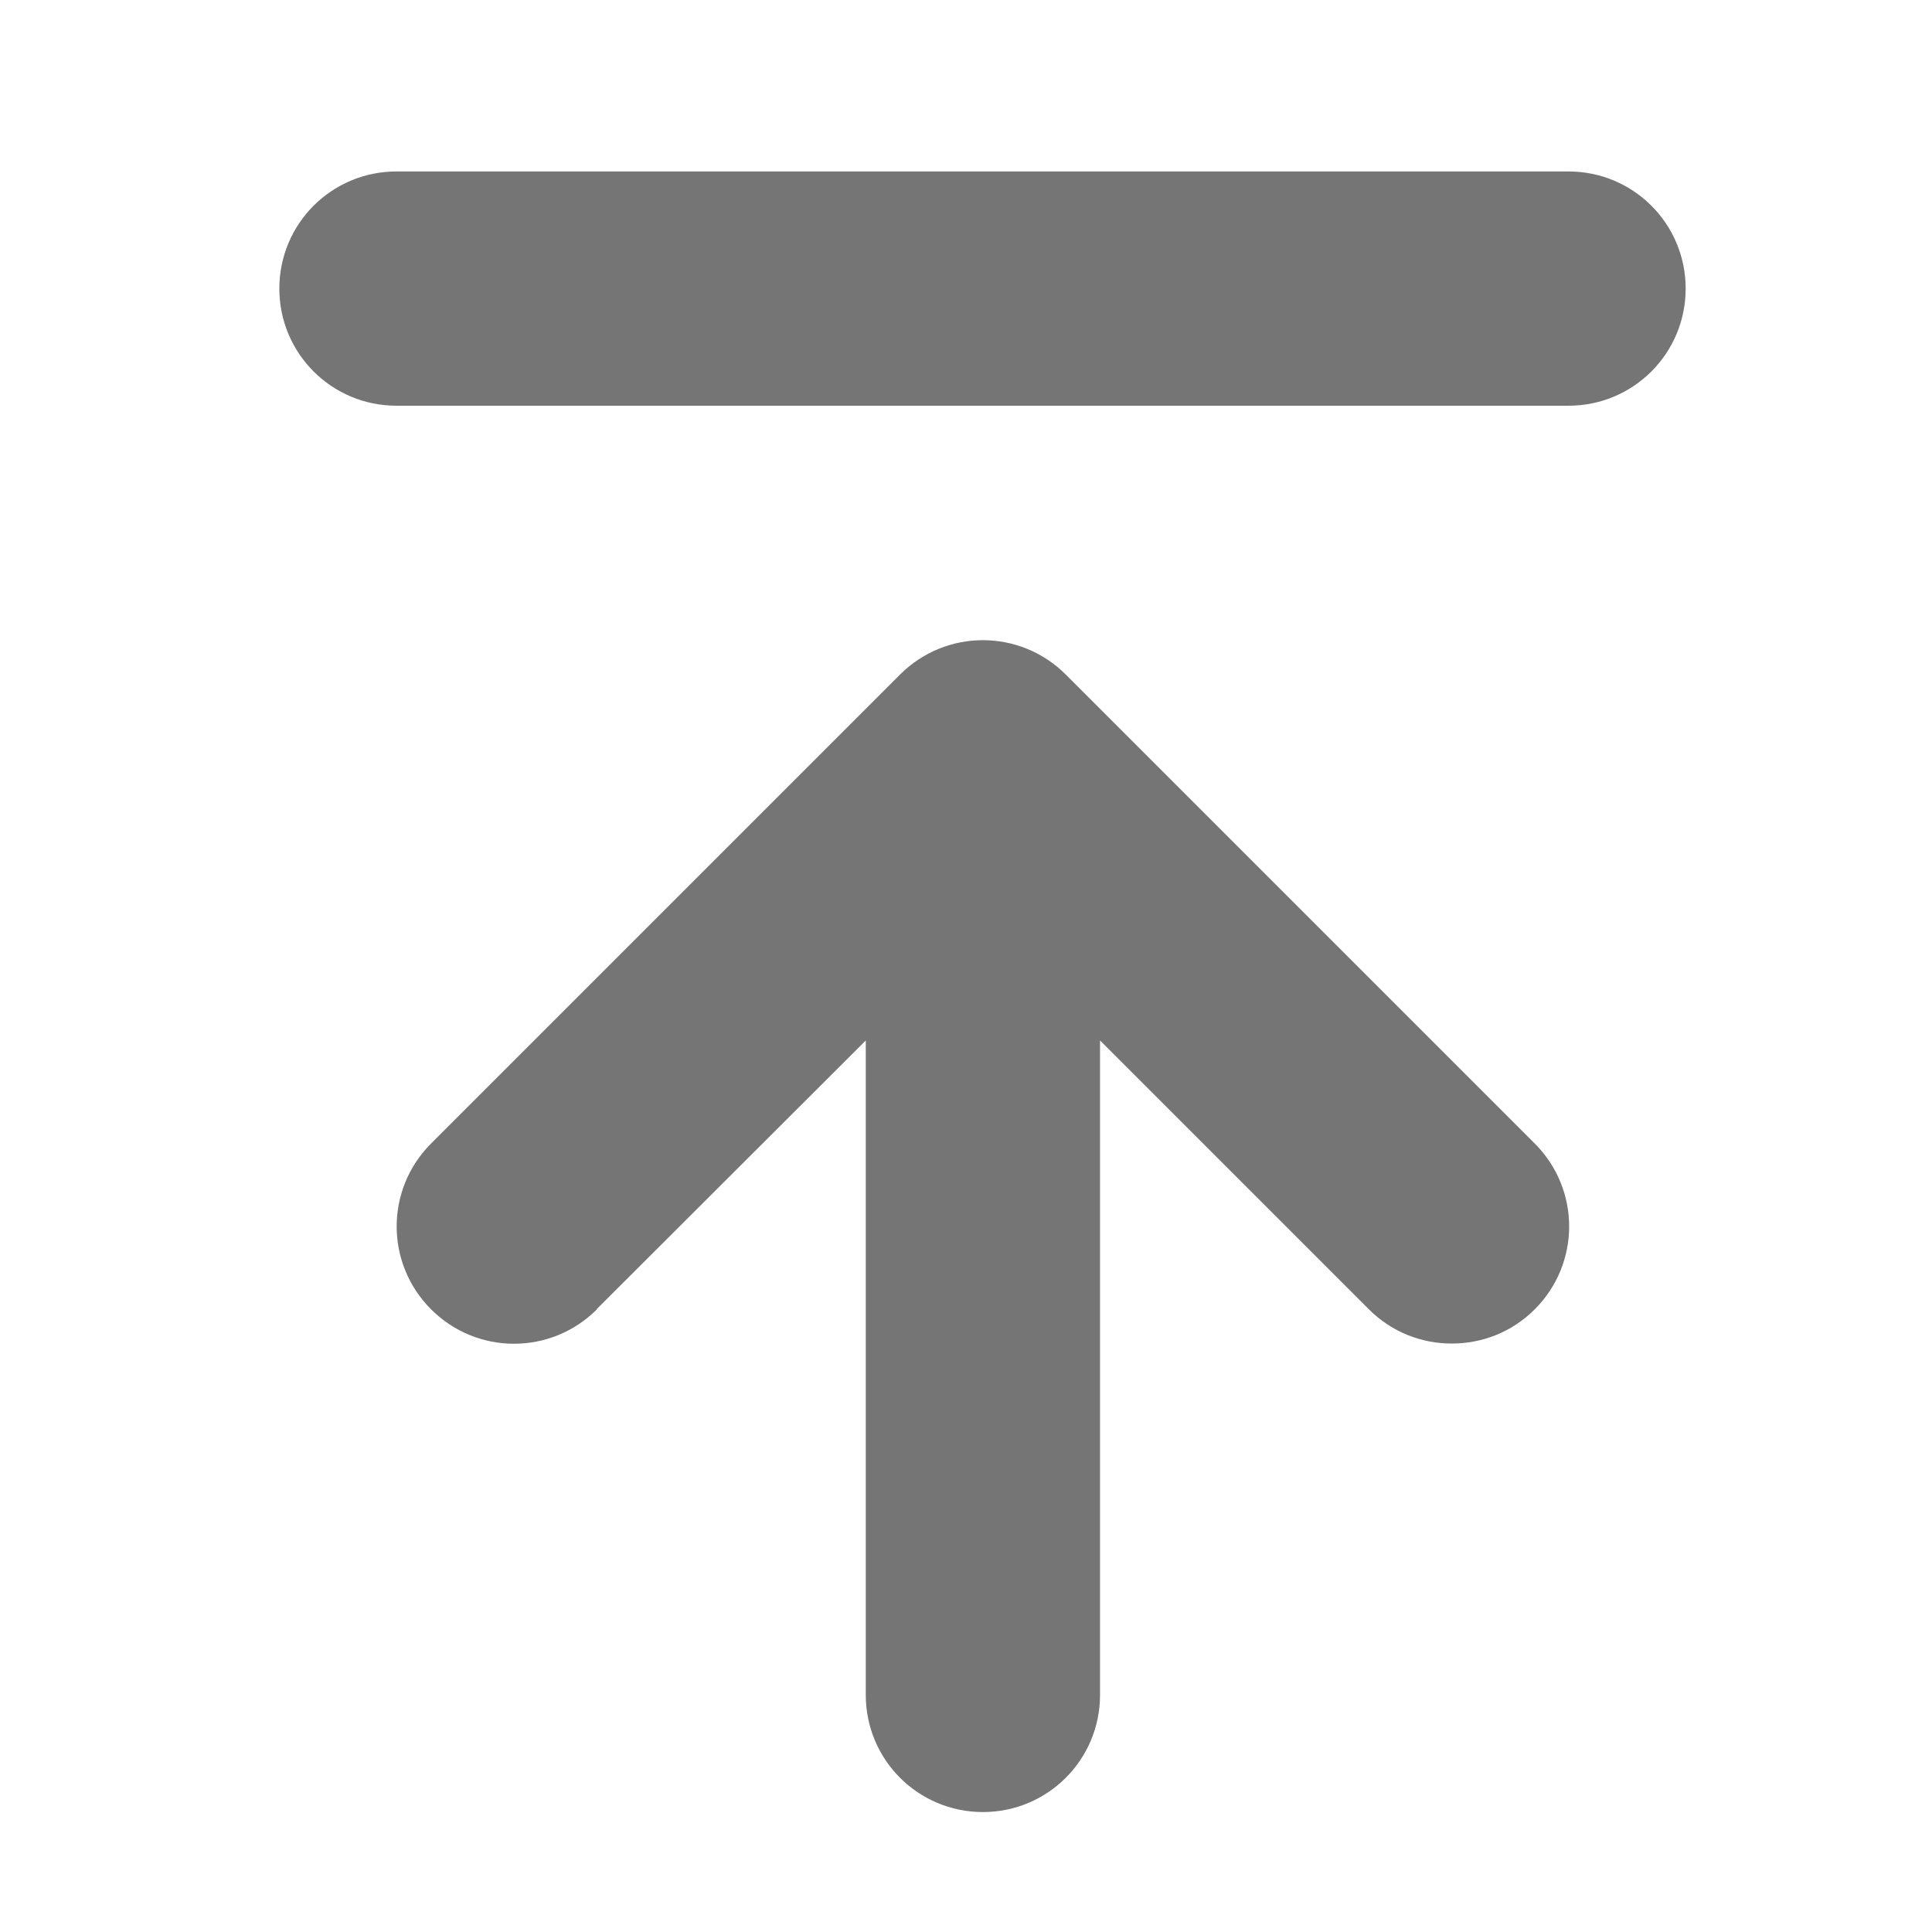 <?xml version="1.0" encoding="UTF-8"?>
<svg id="Calque_1" xmlns="http://www.w3.org/2000/svg" viewBox="0 0 48 48">
  <path d="M14.83,32.52l6.68-6.67v16.26c0,1.61,1.3,2.91,2.91,2.91s2.91-1.3,2.91-2.91v-16.26l6.68,6.68c.57.57,1.31.85,2.06.85s1.49-.28,2.06-.85c1.14-1.14,1.14-2.98,0-4.12l-11.65-11.65c-1.14-1.14-2.98-1.14-4.12,0l-11.65,11.65c-1.14,1.14-1.14,2.98,0,4.12s2.98,1.14,4.12,0ZM9.85,10.08h29.12c1.61,0,2.91-1.3,2.91-2.91s-1.3-2.91-2.91-2.91H9.85c-1.61,0-2.91,1.3-2.91,2.91s1.3,2.91,2.91,2.91Z" style="fill: #757575;"/>
</svg>
